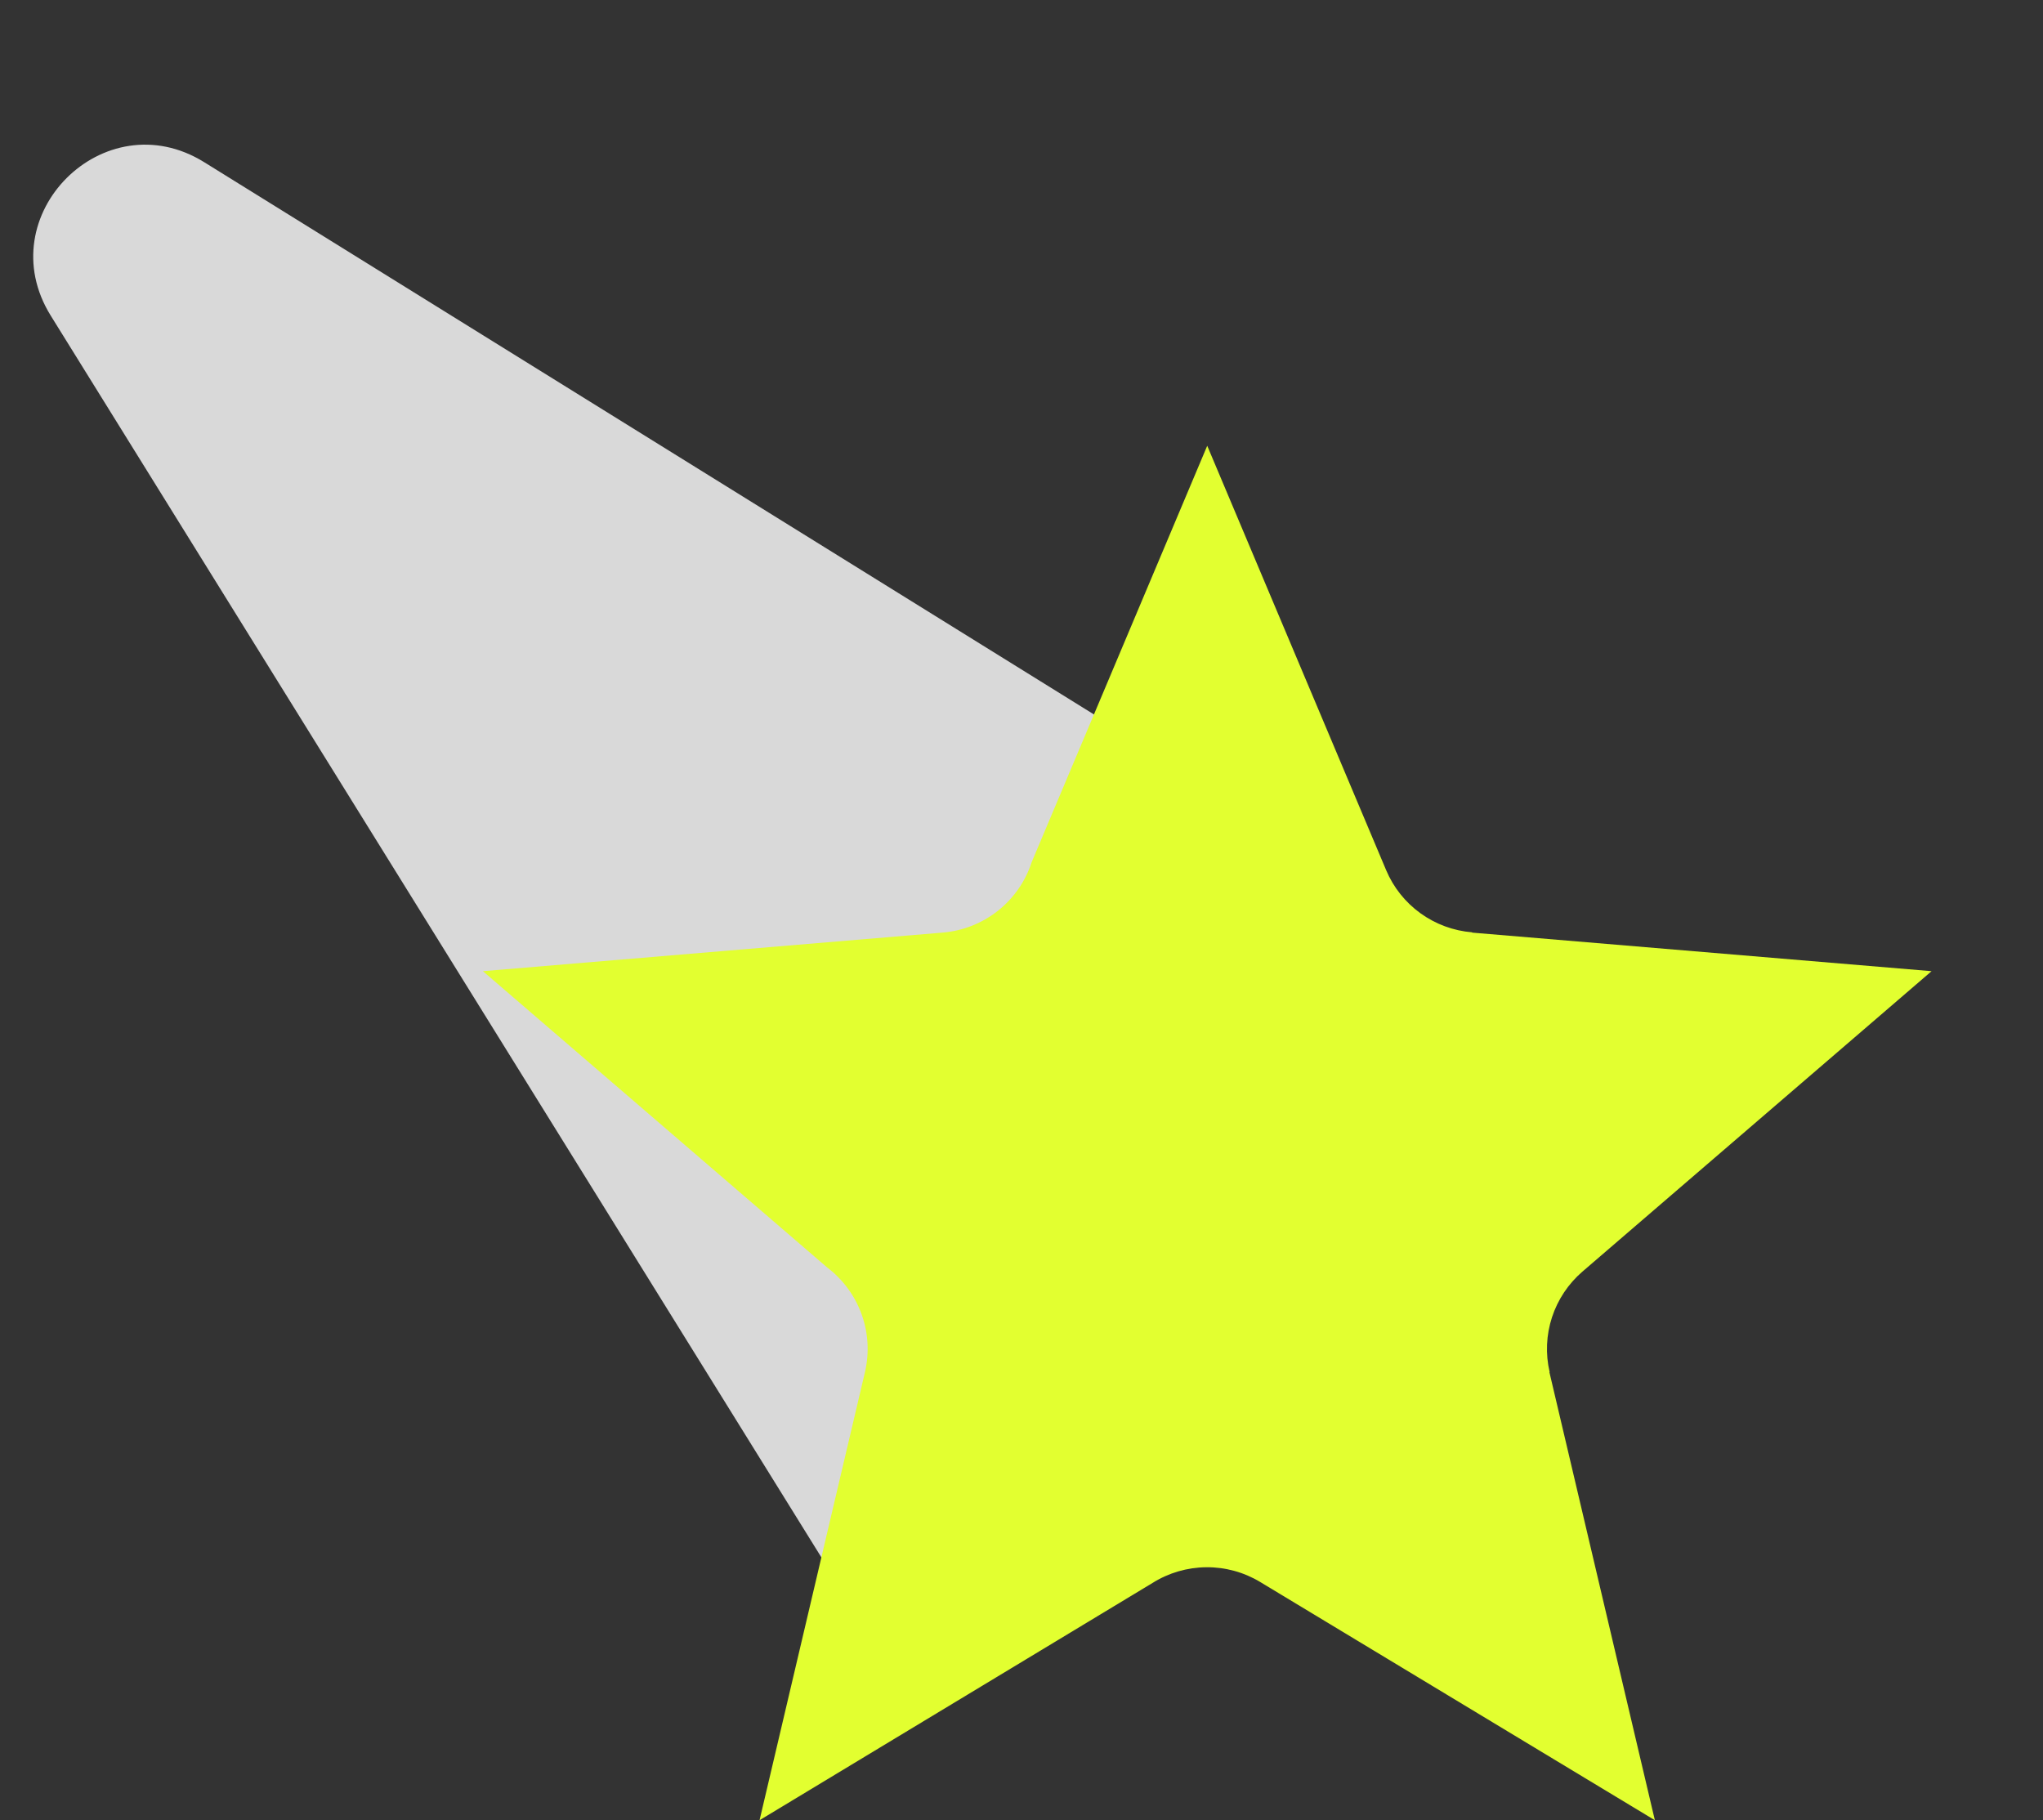 <?xml version="1.0" encoding="UTF-8"?>
<svg xmlns="http://www.w3.org/2000/svg" width="55" height="49" viewBox="0 0 55 49" fill="none">
  <rect x="0" y="0" width="55" height="49" fill="#333333" stroke="none"/>
  <path d="M1.366 8.497C-0.307 5.802 2.802 2.693 5.497 4.366L39.822 25.67C41.465 26.69 41.728 28.974 40.361 30.34L27.341 43.361C25.974 44.728 23.69 44.465 22.67 42.822L1.366 8.497Z" fill="#D9D9D9"></path>
  <path fill-rule="evenodd" clip-rule="evenodd" d="M37.317 23.425L32.5 12L27.774 23.209C27.606 23.727 27.288 24.184 26.86 24.522C26.431 24.859 25.912 25.063 25.368 25.106L13 26.144L22.266 34.118C22.691 34.44 23.014 34.878 23.195 35.379C23.376 35.879 23.407 36.422 23.285 36.94L20.448 49L31.032 42.61C31.465 42.339 31.965 42.194 32.475 42.19C32.986 42.185 33.489 42.323 33.926 42.587L44.551 49L41.712 36.939L41.718 36.936C41.604 36.448 41.626 35.938 41.781 35.462C41.937 34.985 42.22 34.56 42.6 34.232L52 26.144L39.632 25.106V25.098C39.129 25.057 38.648 24.879 38.239 24.584C37.831 24.289 37.512 23.888 37.317 23.425Z" fill="#E2FF30"></path>
</svg>
